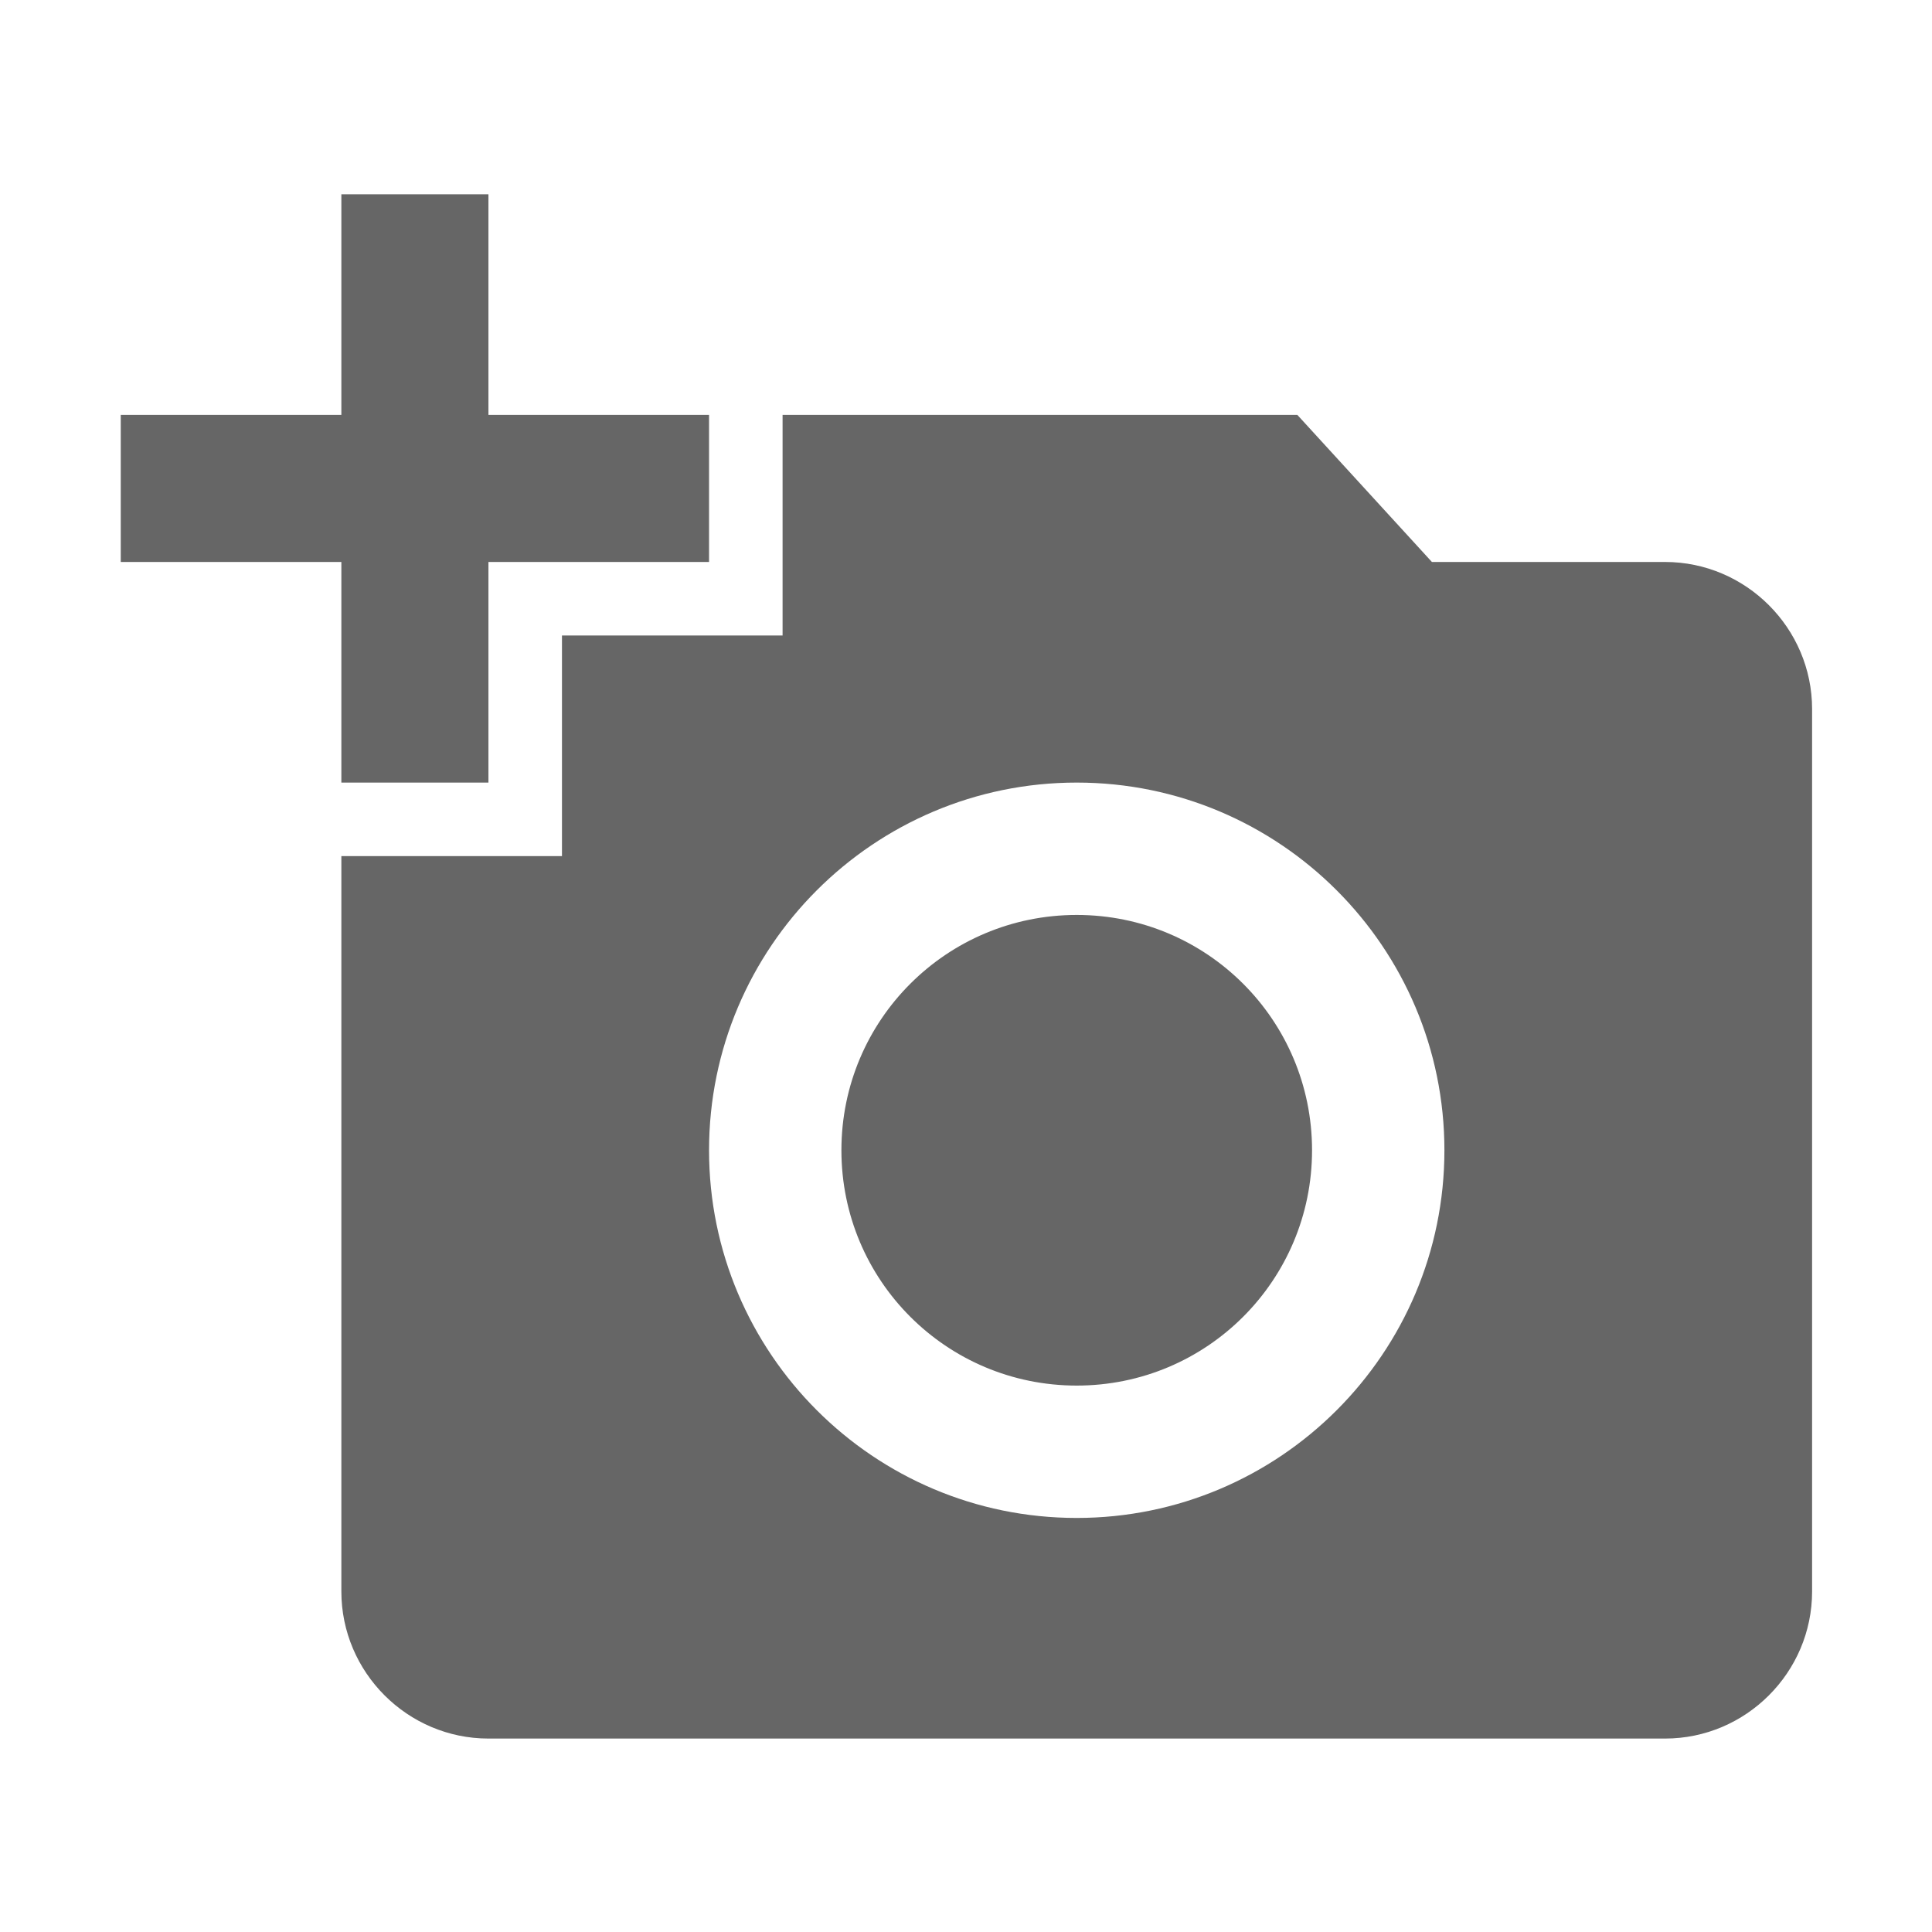 <?xml version="1.0" encoding="UTF-8" standalone="no"?>
<svg
   xmlns:dc="http://purl.org/dc/elements/1.1/"
   xmlns:cc="http://creativecommons.org/ns#"
   xmlns:rdf="http://www.w3.org/1999/02/22-rdf-syntax-ns#"
   xmlns:svg="http://www.w3.org/2000/svg"
   xmlns="http://www.w3.org/2000/svg"
   xmlns:xlink="http://www.w3.org/1999/xlink"
   xmlns:sodipodi="http://sodipodi.sourceforge.net/DTD/sodipodi-0.dtd"
   xmlns:inkscape="http://www.inkscape.org/namespaces/inkscape"
   height="16"
   viewBox="0 0 16 16"
   width="16"
   id="svg2"
   version="1.1"
   inkscape:version="0.91 r13725"
   sodipodi:docname="add-photo.svg"
   style="fill:#000000">
  <sodipodi:namedview
     pagecolor="#ffffff"
     bordercolor="#666666"
     borderopacity="1"
     objecttolerance="10"
     gridtolerance="10"
     guidetolerance="10"
     inkscape:pageopacity="0"
     inkscape:pageshadow="2"
     inkscape:window-width="1920"
     inkscape:window-height="1016"
     id="namedview12"
     showgrid="false"
     inkscape:zoom="9.8333333"
     inkscape:cx="12.20339"
     inkscape:cy="12"
     inkscape:window-x="1920"
     inkscape:window-y="27"
     inkscape:window-maximized="1"
     inkscape:current-layer="svg2" />
  <defs
     id="defs4">
    <path
       d="M 24,24 0,24 0,0 24,0 24,24 Z"
       id="a"
       inkscape:connector-curvature="0" />
  </defs>
  <clipPath
     id="b">
    <use
       overflow="visible"
       xlink:href="#a"
       id="use8"
       style="overflow:visible"
       x="0"
       y="0"
       width="100%"
       height="100%" />
  </clipPath>
  <path
     clip-path="url(#b)"
     d="M 3,4 3,1 5,1 5,4 8,4 8,6 5,6 5,9 3,9 3,6 0,6 0,4 3,4 Z M 6,10 6,7 9,7 9,4 16,4 17.83,6 21,6 c 1.1,0 2,0.9 2,2 l 0,12 c 0,1.1 -0.9,2 -2,2 L 5,22 C 3.9,22 3,21.1 3,20 l 0,-10 3,0 z m 7,9 c 2.76,0 5,-2.24 5,-5 0,-2.76 -2.24,-5 -5,-5 -2.76,0 -5,2.24 -5,5 0,2.76 2.24,5 5,5 z M 9.8,14 c 0,1.77 1.43,3.2 3.2,3.2 1.77,0 3.2,-1.43 3.2,-3.2 0,-1.77 -1.43,-3.2 -3.2,-3.2 -1.77,0 -3.2,1.43 -3.2,3.2 z"
     id="path10"
     inkscape:connector-curvature="0"
     transform="matrix(0.609,0,0,0.609,1,1)"
     style="fill:#666666;fill-opacity:1" />
</svg>
